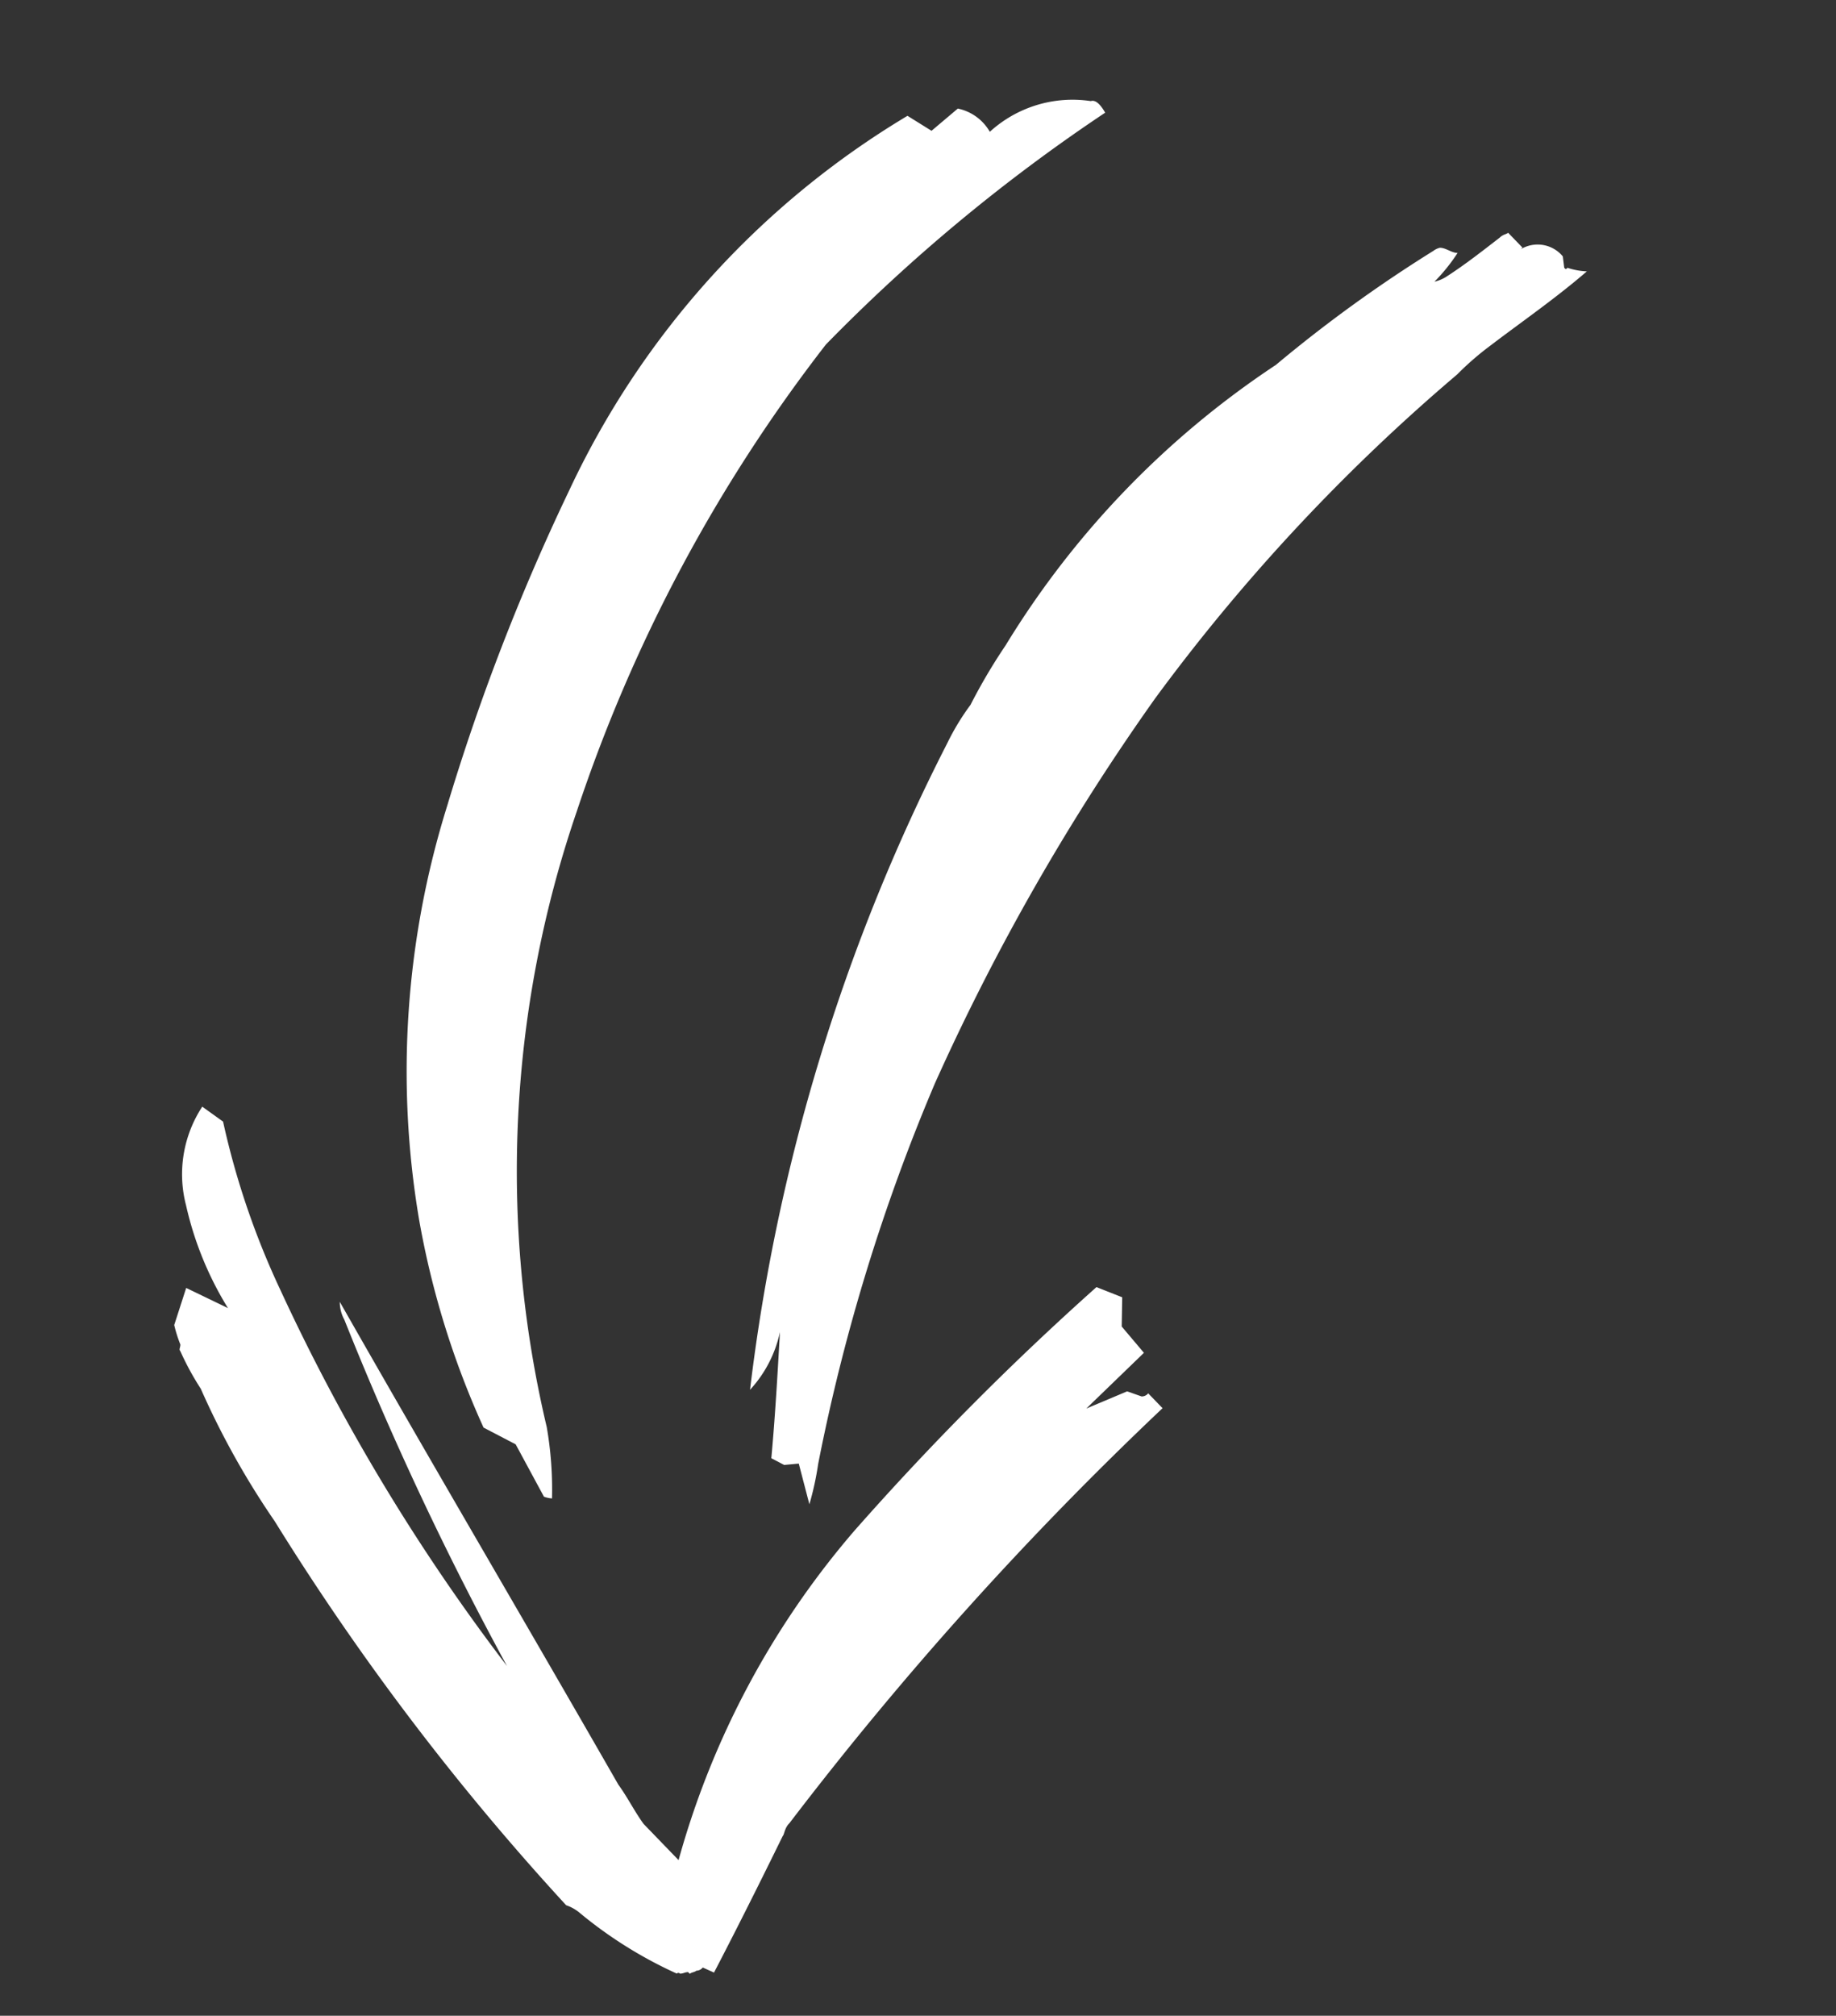 <svg xmlns="http://www.w3.org/2000/svg" width="62.207" height="68.27" viewBox="0 0 62.207 68.27">
  <rect x="0" y="0" width="62.207" height="68.27" fill="#333333" stroke="none"/>
  <g id="Group_56" data-name="Group 56" transform="matrix(-0.695, -0.719, 0.719, -0.695, -112.434, 639.284)">
    <g id="Group_55" data-name="Group 55" transform="translate(316.66 494.095)">
      <path id="Path_8" data-name="Path 8" d="M317.048,495.957l-.388.155c.155.466.7,2.1,1.707,4.889,0,.078.155.233.155.466h0a117.288,117.288,0,0,1,1.319,18.857h.7a.285.285,0,0,1,.078-.233h0l.466-.233.543-1.4v2.716l1.164.078.7.7.854-.388a97.145,97.145,0,0,0-.233-11.64,28.892,28.892,0,0,0-3.88-12.028h1.707c.543.078,1.009.233,1.552.31,6.13,1.552,12.261,3.026,18.314,4.578a1.251,1.251,0,0,0-.543-.31A108.583,108.583,0,0,0,329,498.285a67.786,67.786,0,0,1,14.511,3.337,27.007,27.007,0,0,1,5.432,2.561l.854-.155a4.169,4.169,0,0,0-2.018-2.716,11.362,11.362,0,0,0-3.492-1.4l1.474-.543-.621-1.164a4.573,4.573,0,0,0-.621-.31c-.078-.078-.078-.155-.155-.155a9.381,9.381,0,0,0-1.4-.388A27.571,27.571,0,0,0,338,496.035a86.594,86.594,0,0,0-16.219-1.94,1.438,1.438,0,0,1-.543.155,14.564,14.564,0,0,0-3.725.931.076.076,0,0,1-.078.078c-.078.078-.078.155-.155.233H317.2c0,.078-.078.155-.078.233A.285.285,0,0,0,317.048,495.957Z" transform="translate(-316.66 -494.095)" fill="#fff"/>
      <path id="Path_9" data-name="Path 9" d="M360.594,530.084a74.183,74.183,0,0,0-4.811-10.4,30.111,30.111,0,0,0-9.39-10.4,29.268,29.268,0,0,0-6.6-3.337l-1.164.388-1.94-.543a.961.961,0,0,0-.233.155,12.346,12.346,0,0,0,1.862,1.552,37.564,37.564,0,0,1,14.278,15.21,53.046,53.046,0,0,1,5.51,17.072,58.967,58.967,0,0,1-.931,12.261c.31.078.543.078.621-.078a4.158,4.158,0,0,0,1.63-3.182,1.635,1.635,0,0,0,1.319-.233l.078-1.164.931-.233A29.2,29.2,0,0,0,360.594,530.084Z" transform="translate(-321.095 -496.716)" fill="#fff"/>
      <path id="Path_10" data-name="Path 10" d="M333.349,517.232c-.931-1.009-1.94-2.1-2.871-3.182l-.466.155-.31.388-1.242-.7a10.106,10.106,0,0,0,.776,1.164,64.942,64.942,0,0,1,6.518,11.8,76.952,76.952,0,0,1,4.19,14.434,64.493,64.493,0,0,1,.776,14.977,9.89,9.89,0,0,1-.078,1.474c-.155,1.319-.388,2.716-.466,4.113a2.357,2.357,0,0,1,.543-.388c0-.078,0-.078.078-.078l.31.233a1.107,1.107,0,0,0,1.164-.854v.078h.7c0-.078.078-.155.078-.31.078-.7.155-1.474.31-2.25a1.312,1.312,0,0,1,.155-.388,6.033,6.033,0,0,0,.155,1.242c.155-.155.388-.155.543-.31a.6.6,0,0,0,.078-.233,47.085,47.085,0,0,0,.931-6.518,30.321,30.321,0,0,0-.466-13.192,19.047,19.047,0,0,0-.621-2.25,8.192,8.192,0,0,0-.388-1.474,65.055,65.055,0,0,0-11.1-20.021A4.175,4.175,0,0,0,333.349,517.232Z" transform="translate(-319.303 -498.53)" fill="#fff"/>
    </g>
  </g>
</svg>
